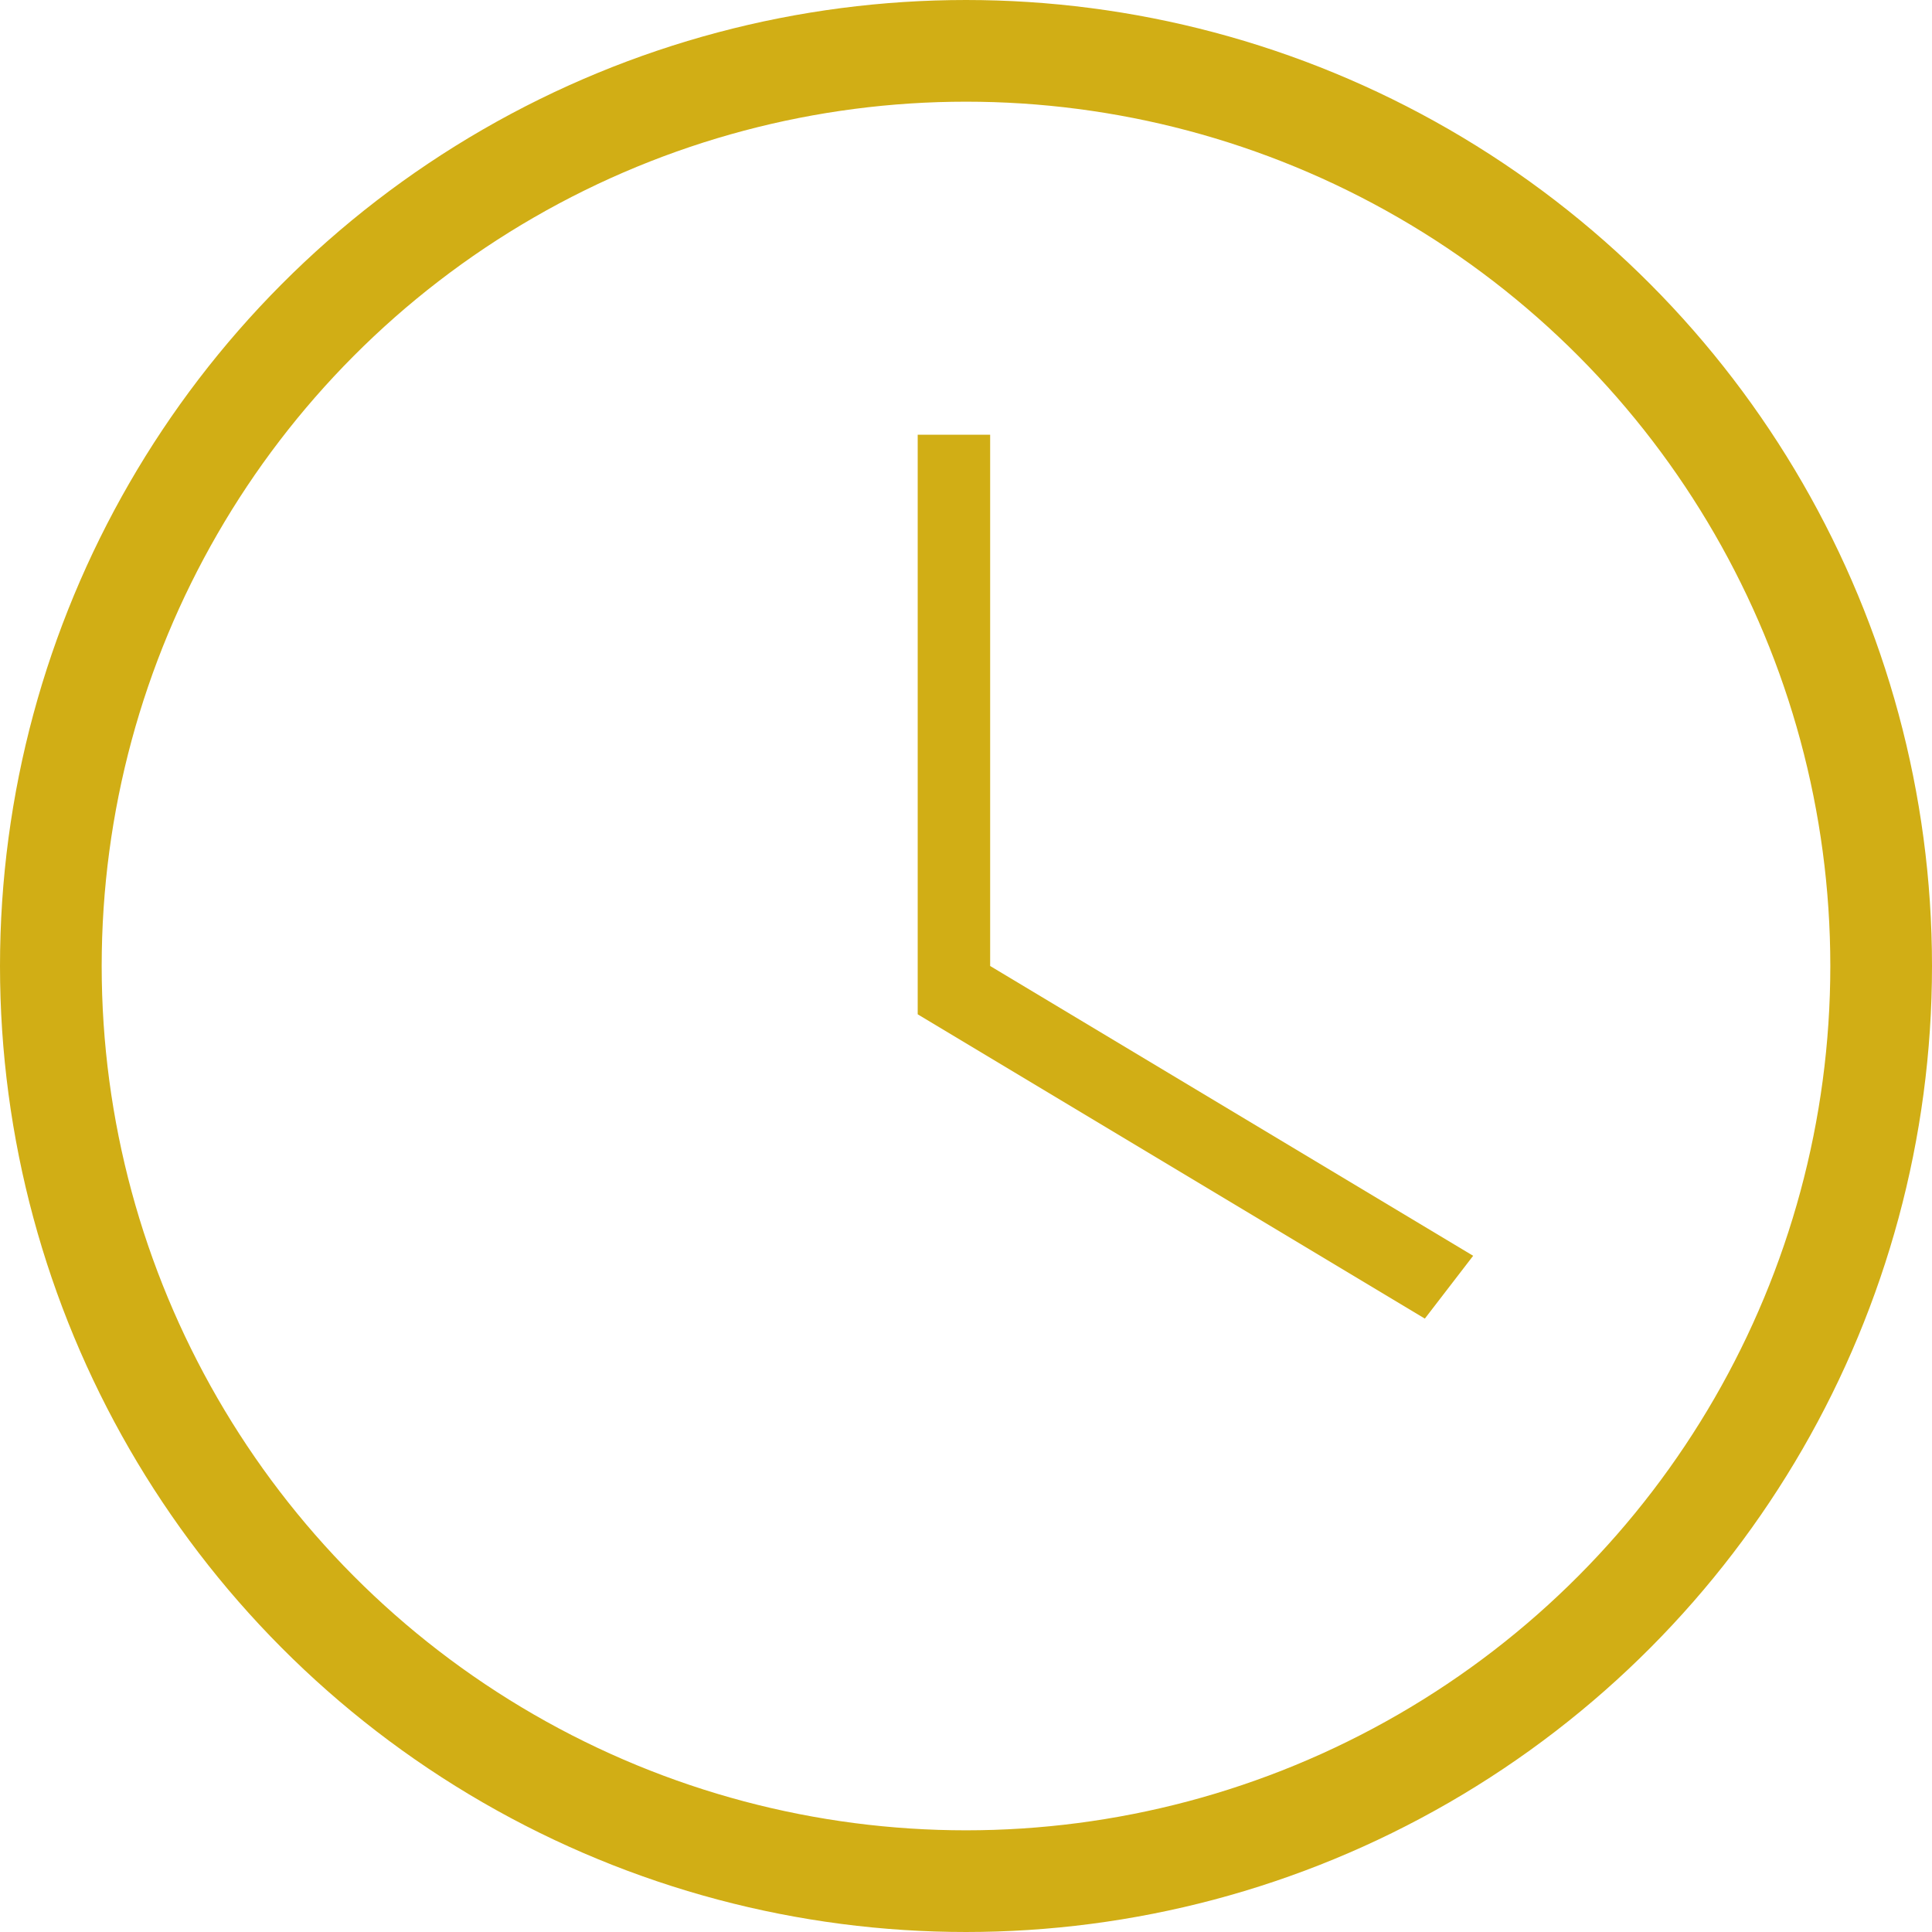<svg width="38" height="38" viewBox="0 0 38 38" fill="none" xmlns="http://www.w3.org/2000/svg">
<path d="M19.475 8.55V19L28.975 24.7L28.025 25.935L18.05 19.95V8.55H19.475Z" fill="#D1AE15"/>
<circle cx="19" cy="19" r="18" stroke="#D1AE15" stroke-width="2"/>
</svg>
